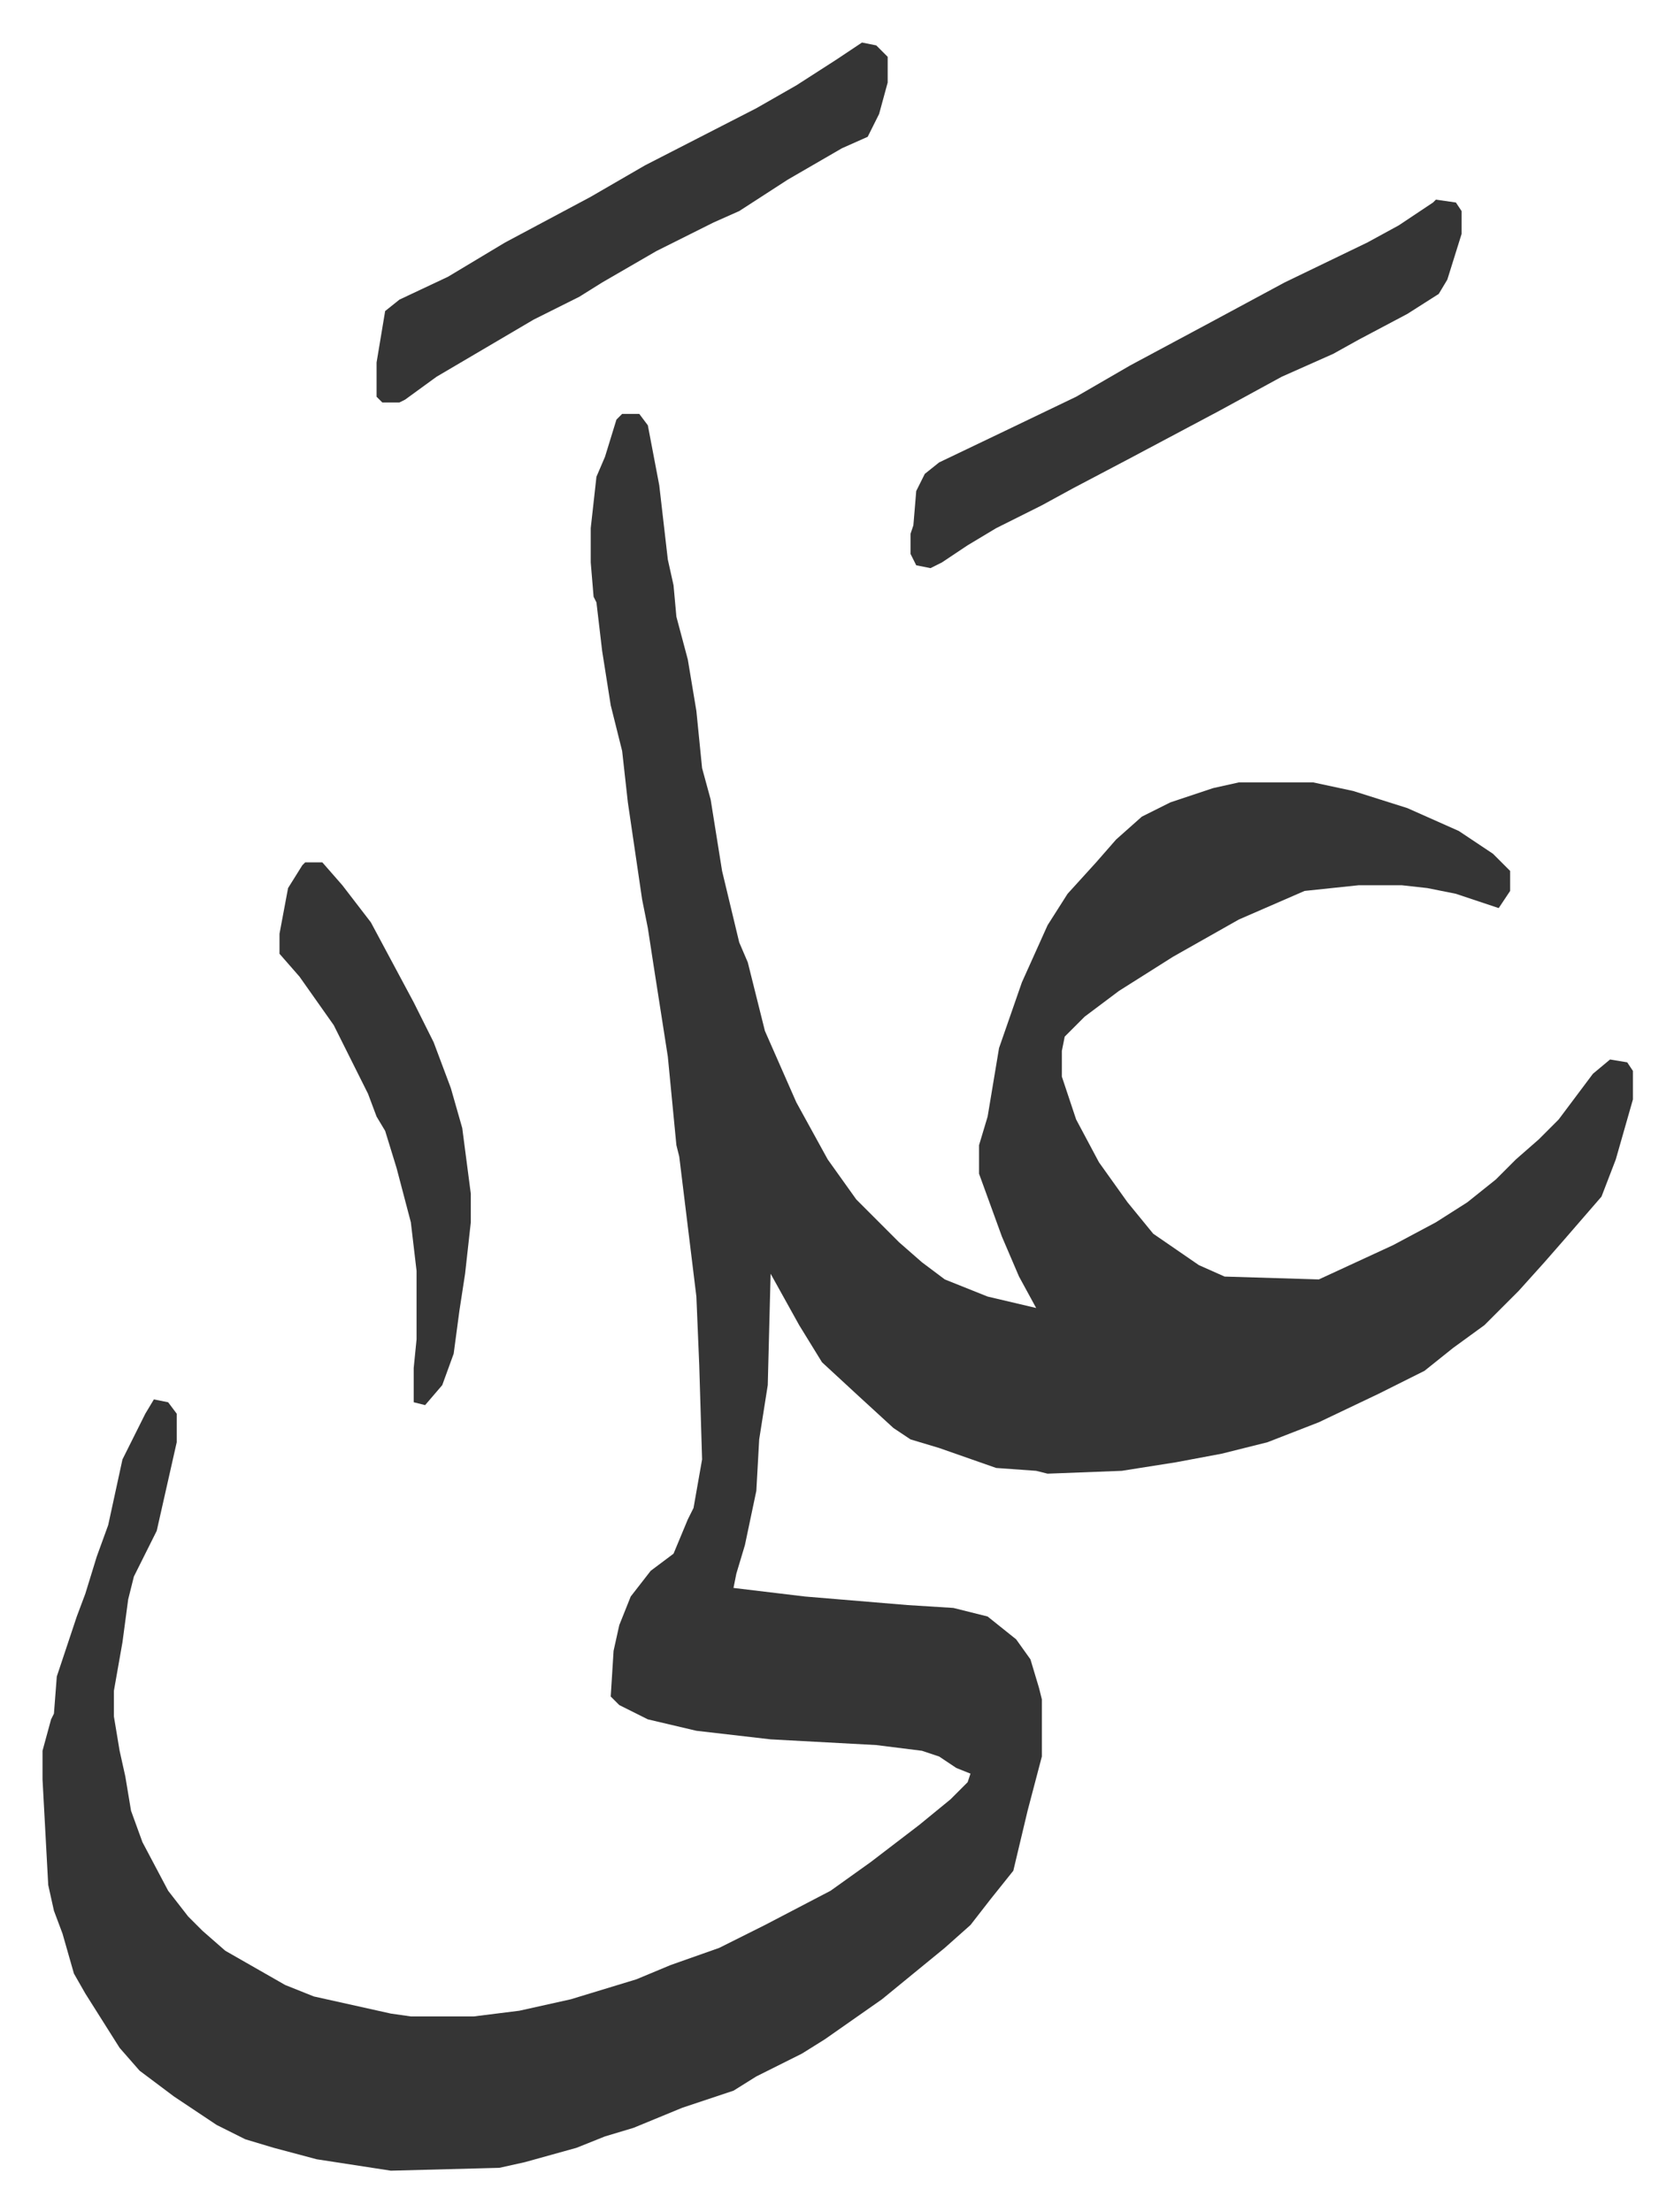 <svg xmlns="http://www.w3.org/2000/svg" role="img" viewBox="-14.89 392.11 586.28 774.28"><path fill="#353535" id="rule_normal" d="M203 537h6l3 4 4 21 3 26 2 9 1 11 4 15 3 18 2 20 3 11 4 25 6 25 3 7 6 24 11 25 11 20 10 14 10 10 5 5 8 7 8 6 15 6 17 4-6-11-6-14-8-22v-10l3-10 4-24 8-23 9-20 7-11 10-11 7-8 9-8 10-5 15-5 9-2h26l14 3 19 6 18 8 12 8 5 5 1 1v7l-4 6-6-2-9-3-10-2-9-1h-15l-19 2-23 10-23 13-19 12-12 9-7 7-1 5v9l5 15 8 15 10 14 9 11 16 11 9 4 33 1 26-12 15-8 11-7 10-8 7-7 8-7 7-7 12-16 6-5 6 1 2 3v10l-6 21-5 13-13 15-7 8-9 10-12 12-11 8-10 8-16 8-21 10-18 7-16 4-16 3-19 3-26 1-4-1-14-1-20-7-10-3-6-4-12-11-13-12-8-13-10-18-1 39-3 19-1 18-4 19-3 10-1 5 25 3 36 3 16 1 12 3 10 8 5 7 3 10 1 4v20l-5 19-5 21-8 10-7 9-9 8-11 9-11 9-20 14-8 5-16 8-8 5-18 6-17 7-10 3-10 4-18 5-9 2-38 1-26-4-15-4-10-3-10-5-15-10-12-9-7-8-12-19-4-7-4-14-3-8-2-9-2-37v-10l3-11 1-2 1-13 7-21 3-8 4-13 4-11 5-23 8-16 3-5 5 1 3 4v10l-7 31-8 16-2 8-2 15-3 17v9l2 12 2 9 2 12 4 11 9 17 7 9 5 5 8 7 21 12 10 4 27 6 7 1h22l16-2 18-4 23-7 12-5 17-6 16-8 23-12 14-10 17-13 11-9 6-6 1-3-5-2-6-4-6-2-16-2-37-2-26-3-17-4-10-5-3-3 1-16 2-9 4-10 7-9 8-6 5-12 2-4 3-17-1-33-1-24-6-49-1-4-3-31-5-32-2-13-2-10-5-34-2-18-4-16-3-19-2-17-1-2-1-12v-12l2-18 3-7 4-13z"/><path fill="#353535" id="rule_normal" d="M488 462l7 1 2 3v8l-5 16-3 5-11 7-17 9-9 5-18 8-22 12-32 17-19 10-11 6-16 8-10 6-9 6-4 2-5-1-2-4v-7l1-3 1-12 3-6 5-4 23-11 25-12 19-11 28-15 26-14 29-14 11-6 12-8zm-201-55l5 1 4 4v9l-3 11-4 8-9 4-19 11-17 11-9 4-20 10-19 11-8 5-16 8-17 10-17 10-11 8-2 1h-6l-2-2v-12l3-18 5-4 17-8 20-12 30-16 19-11 39-20 14-8 14-9zM92 694h6l7 8 10 13 15 28 7 14 6 16 4 14 3 23v10l-2 18-2 13-2 15-4 11-6 7-4-1v-12l1-10v-24l-2-17-5-19-4-13-3-5-3-8-12-24-12-17-7-8v-7l3-16 5-8z"/></svg>
